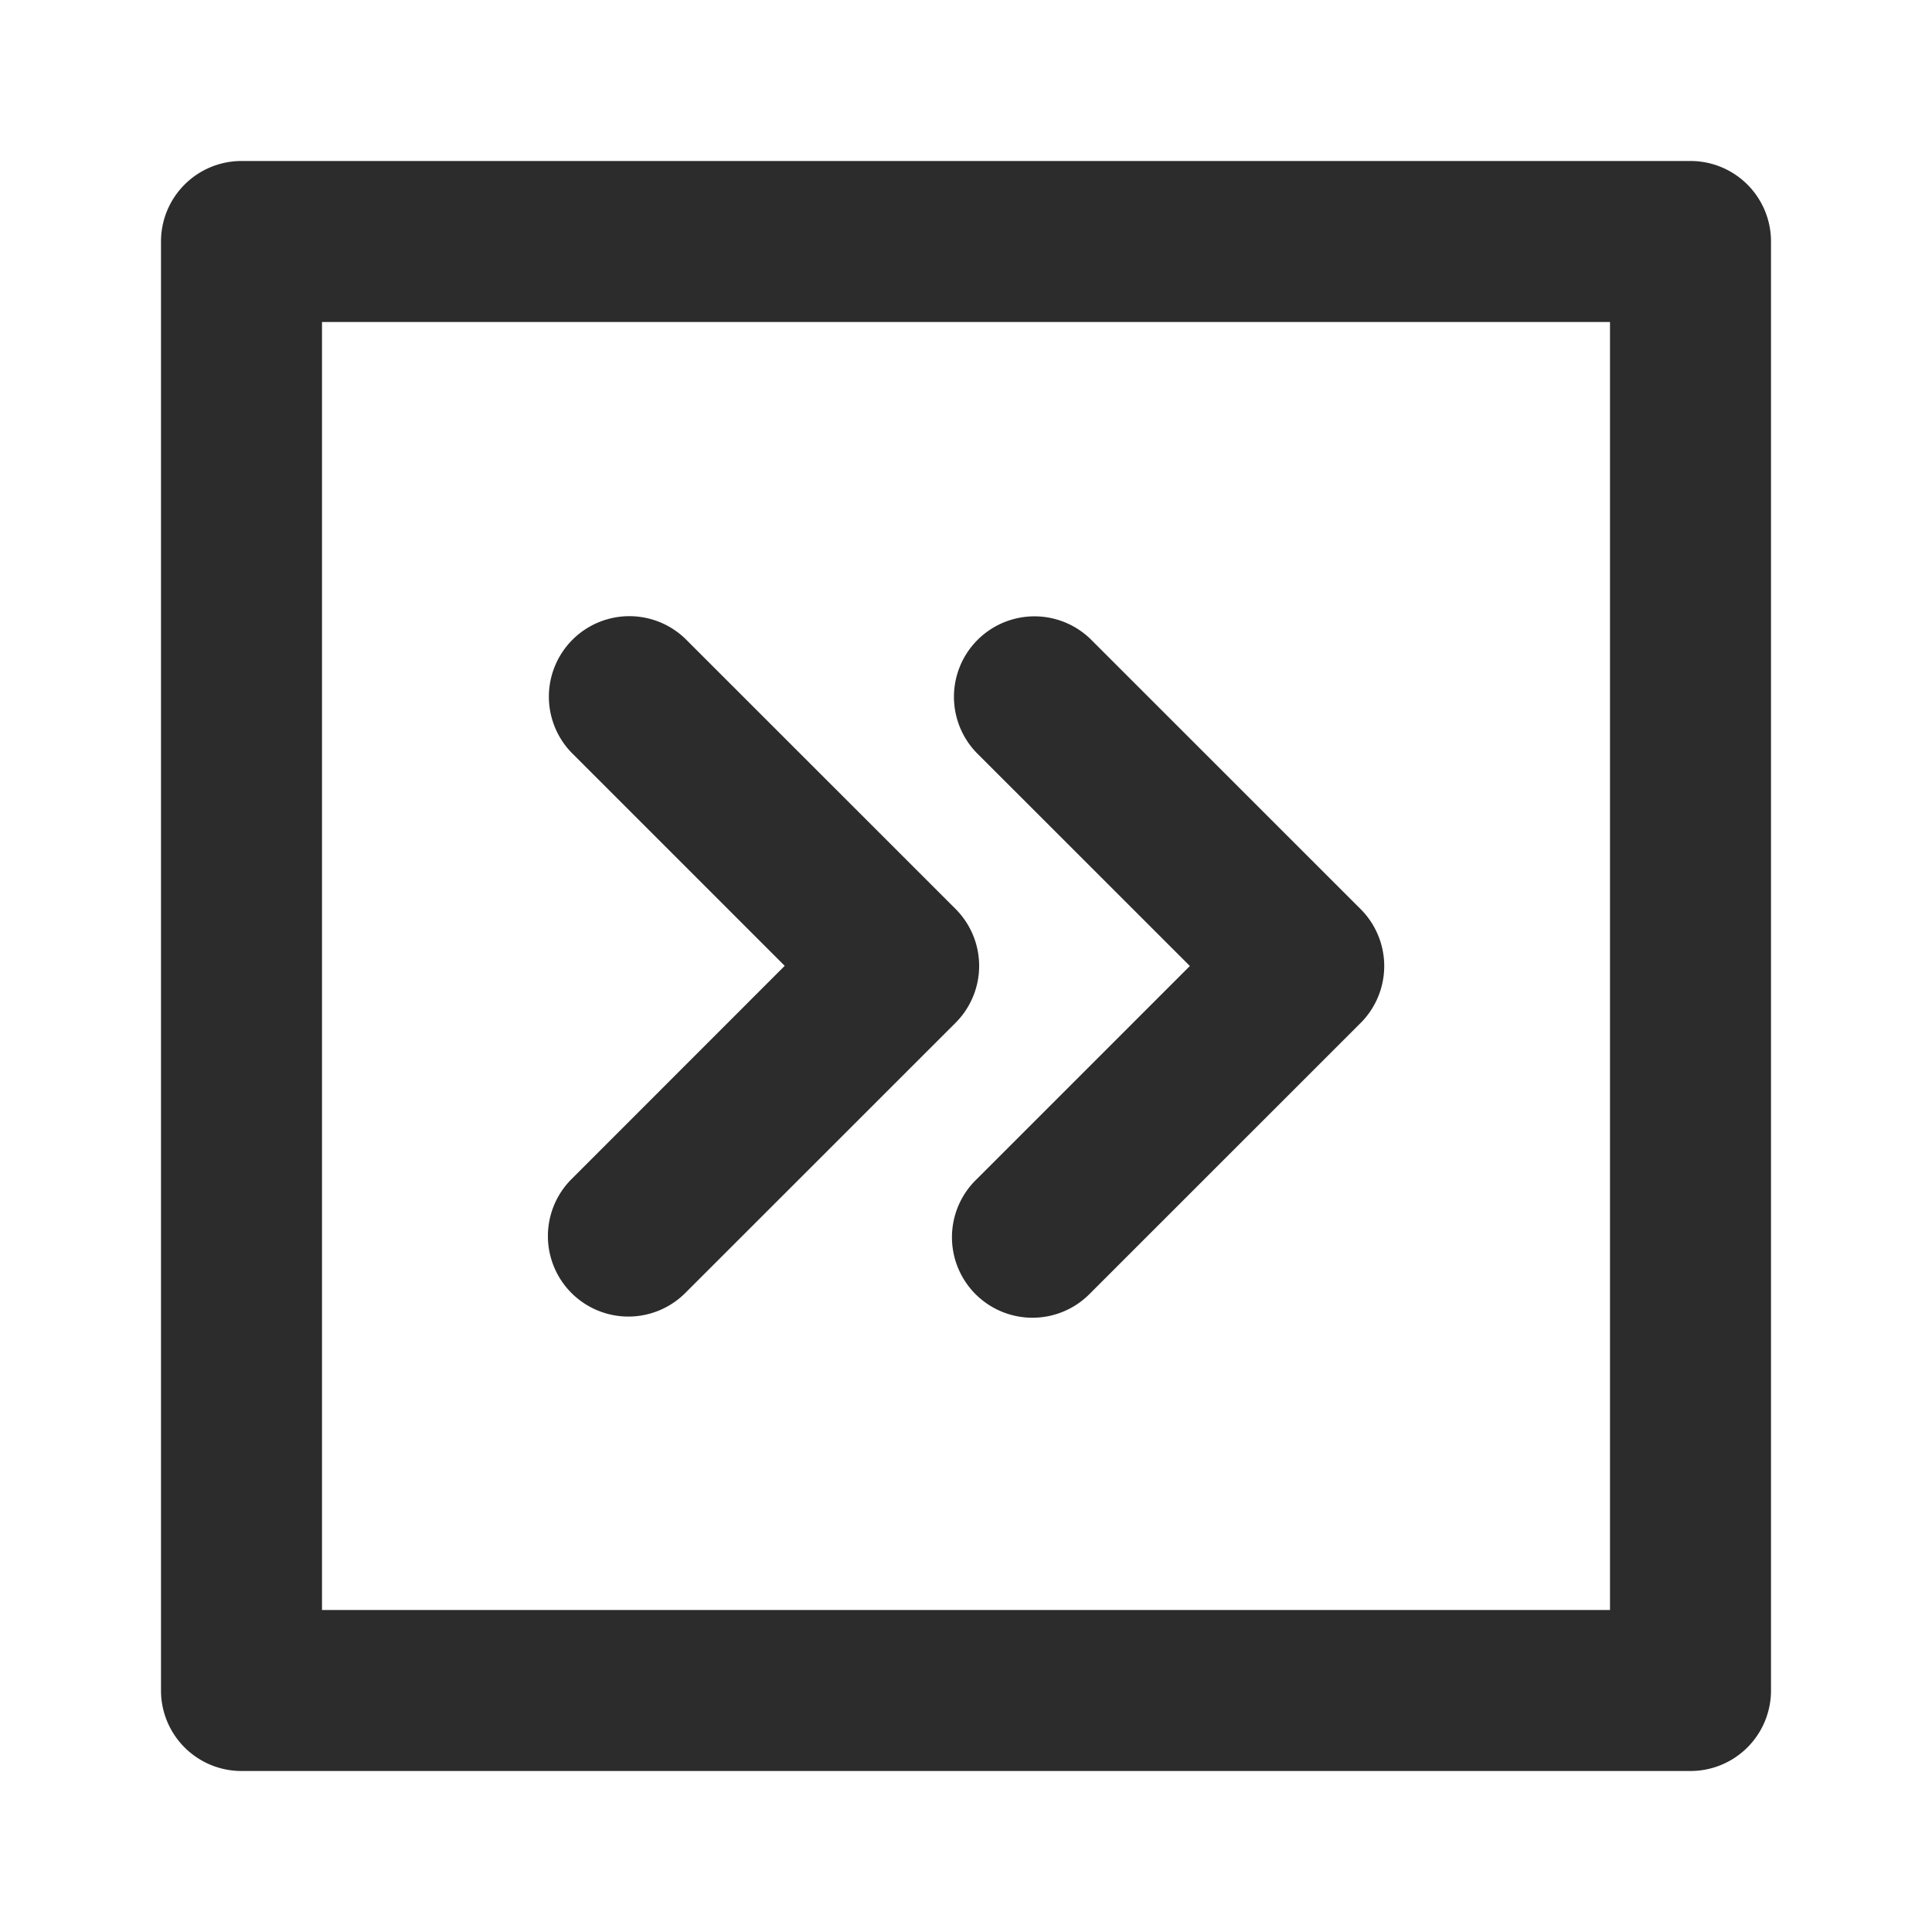 <?xml version="1.0" standalone="no"?><!DOCTYPE svg PUBLIC "-//W3C//DTD SVG 1.1//EN" "http://www.w3.org/Graphics/SVG/1.1/DTD/svg11.dtd"><svg class="icon" width="200px" height="200.00px" viewBox="0 0 1024 1024" version="1.1" xmlns="http://www.w3.org/2000/svg"><path fill="#2c2c2c" d="M896 85.333H128a42.667 42.667 0 0 0-42.667 42.667v768a42.667 42.667 0 0 0 42.667 42.667h768a42.667 42.667 0 0 0 42.667-42.667V128a42.667 42.667 0 0 0-42.667-42.667z m-42.667 768H170.667V170.667h682.667zM630.656 512l-113.067 113.067a42.667 42.667 0 1 0 60.331 60.331l143.232-143.189a42.667 42.667 0 0 0 0-60.373l-143.232-143.189a42.667 42.667 0 0 0-60.331 60.331zM302.891 685.312a42.667 42.667 0 0 0 60.331 0l143.232-143.189a42.667 42.667 0 0 0 0-60.373L363.221 338.56a42.667 42.667 0 0 0-60.331 60.331l113.024 113.024-113.024 113.067a42.667 42.667 0 0 0 0 60.331z" /></svg>